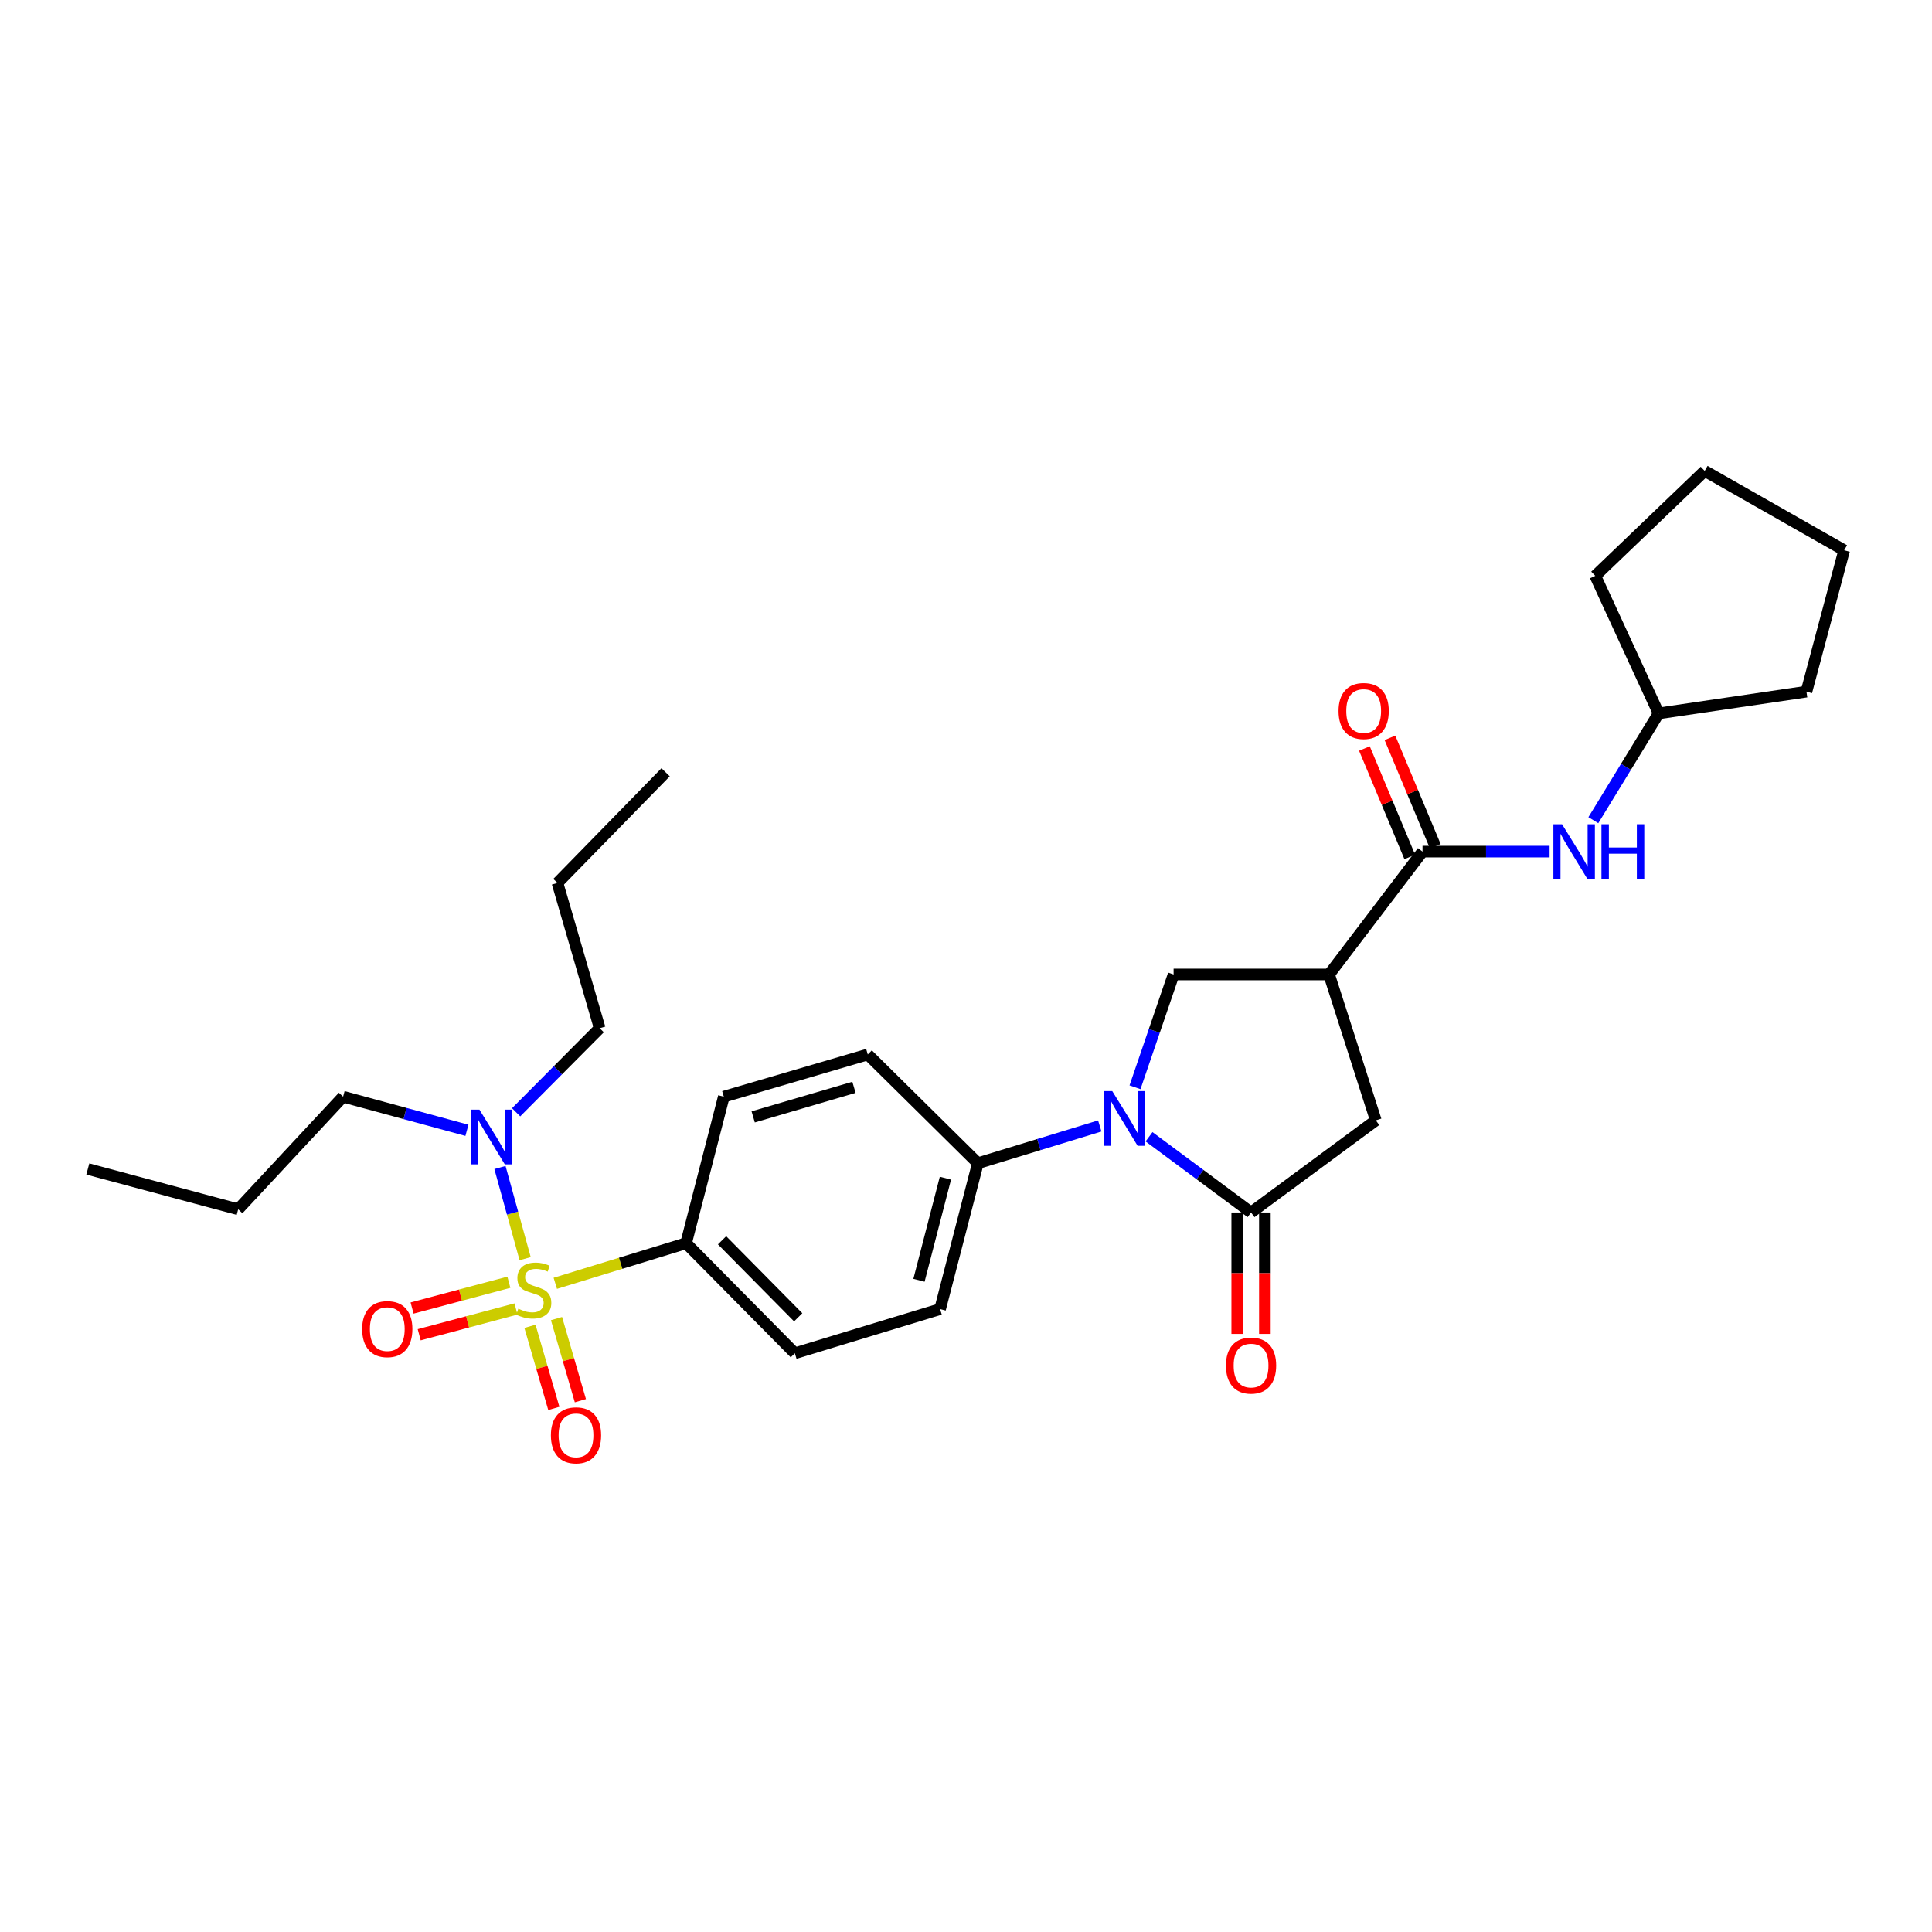 <?xml version='1.0' encoding='iso-8859-1'?>
<svg version='1.1' baseProfile='full'
              xmlns='http://www.w3.org/2000/svg'
                      xmlns:rdkit='http://www.rdkit.org/xml'
                      xmlns:xlink='http://www.w3.org/1999/xlink'
                  xml:space='preserve'
width='1000px' height='1000px' viewBox='0 0 1000 1000'>
<!-- END OF HEADER -->
<rect style='opacity:1.0;fill:#FFFFFF;stroke:none' width='1000' height='1000' x='0' y='0'> </rect>
<path class='bond-6' d='M 287.42,664.25 L 321.266,653.871' style='fill:none;fill-rule:evenodd;stroke:#CCCC00;stroke-width:6px;stroke-linecap:butt;stroke-linejoin:miter;stroke-opacity:1' />
<path class='bond-6' d='M 321.266,653.871 L 355.112,643.491' style='fill:none;fill-rule:evenodd;stroke:#000000;stroke-width:6px;stroke-linecap:butt;stroke-linejoin:miter;stroke-opacity:1' />
<path class='bond-7' d='M 271.812,651.494 L 265.295,627.897' style='fill:none;fill-rule:evenodd;stroke:#CCCC00;stroke-width:6px;stroke-linecap:butt;stroke-linejoin:miter;stroke-opacity:1' />
<path class='bond-7' d='M 265.295,627.897 L 258.778,604.301' style='fill:none;fill-rule:evenodd;stroke:#0000FF;stroke-width:6px;stroke-linecap:butt;stroke-linejoin:miter;stroke-opacity:1' />
<path class='bond-10' d='M 263.394,663.693 L 238.343,670.367' style='fill:none;fill-rule:evenodd;stroke:#CCCC00;stroke-width:6px;stroke-linecap:butt;stroke-linejoin:miter;stroke-opacity:1' />
<path class='bond-10' d='M 238.343,670.367 L 213.292,677.041' style='fill:none;fill-rule:evenodd;stroke:#FF0000;stroke-width:6px;stroke-linecap:butt;stroke-linejoin:miter;stroke-opacity:1' />
<path class='bond-10' d='M 267.079,677.525 L 242.028,684.199' style='fill:none;fill-rule:evenodd;stroke:#CCCC00;stroke-width:6px;stroke-linecap:butt;stroke-linejoin:miter;stroke-opacity:1' />
<path class='bond-10' d='M 242.028,684.199 L 216.977,690.873' style='fill:none;fill-rule:evenodd;stroke:#FF0000;stroke-width:6px;stroke-linecap:butt;stroke-linejoin:miter;stroke-opacity:1' />
<path class='bond-11' d='M 274.302,686.503 L 280.482,707.749' style='fill:none;fill-rule:evenodd;stroke:#CCCC00;stroke-width:6px;stroke-linecap:butt;stroke-linejoin:miter;stroke-opacity:1' />
<path class='bond-11' d='M 280.482,707.749 L 286.661,728.995' style='fill:none;fill-rule:evenodd;stroke:#FF0000;stroke-width:6px;stroke-linecap:butt;stroke-linejoin:miter;stroke-opacity:1' />
<path class='bond-11' d='M 288.048,682.505 L 294.227,703.751' style='fill:none;fill-rule:evenodd;stroke:#CCCC00;stroke-width:6px;stroke-linecap:butt;stroke-linejoin:miter;stroke-opacity:1' />
<path class='bond-11' d='M 294.227,703.751 L 300.406,724.997' style='fill:none;fill-rule:evenodd;stroke:#FF0000;stroke-width:6px;stroke-linecap:butt;stroke-linejoin:miter;stroke-opacity:1' />
<path class='bond-0' d='M 569.237,582.79 L 537.688,592.436' style='fill:none;fill-rule:evenodd;stroke:#0000FF;stroke-width:6px;stroke-linecap:butt;stroke-linejoin:miter;stroke-opacity:1' />
<path class='bond-0' d='M 537.688,592.436 L 506.139,602.082' style='fill:none;fill-rule:evenodd;stroke:#000000;stroke-width:6px;stroke-linecap:butt;stroke-linejoin:miter;stroke-opacity:1' />
<path class='bond-1' d='M 594.741,588.387 L 621.143,607.983' style='fill:none;fill-rule:evenodd;stroke:#0000FF;stroke-width:6px;stroke-linecap:butt;stroke-linejoin:miter;stroke-opacity:1' />
<path class='bond-1' d='M 621.143,607.983 L 647.544,627.578' style='fill:none;fill-rule:evenodd;stroke:#000000;stroke-width:6px;stroke-linecap:butt;stroke-linejoin:miter;stroke-opacity:1' />
<path class='bond-4' d='M 587.478,562.771 L 597.467,533.578' style='fill:none;fill-rule:evenodd;stroke:#0000FF;stroke-width:6px;stroke-linecap:butt;stroke-linejoin:miter;stroke-opacity:1' />
<path class='bond-4' d='M 597.467,533.578 L 607.455,504.385' style='fill:none;fill-rule:evenodd;stroke:#000000;stroke-width:6px;stroke-linecap:butt;stroke-linejoin:miter;stroke-opacity:1' />
<path class='bond-5' d='M 647.544,627.578 L 712.127,579.894' style='fill:none;fill-rule:evenodd;stroke:#000000;stroke-width:6px;stroke-linecap:butt;stroke-linejoin:miter;stroke-opacity:1' />
<path class='bond-12' d='M 640.387,627.578 L 640.387,659.005' style='fill:none;fill-rule:evenodd;stroke:#000000;stroke-width:6px;stroke-linecap:butt;stroke-linejoin:miter;stroke-opacity:1' />
<path class='bond-12' d='M 640.387,659.005 L 640.387,690.431' style='fill:none;fill-rule:evenodd;stroke:#FF0000;stroke-width:6px;stroke-linecap:butt;stroke-linejoin:miter;stroke-opacity:1' />
<path class='bond-12' d='M 654.701,627.578 L 654.701,659.005' style='fill:none;fill-rule:evenodd;stroke:#000000;stroke-width:6px;stroke-linecap:butt;stroke-linejoin:miter;stroke-opacity:1' />
<path class='bond-12' d='M 654.701,659.005 L 654.701,690.431' style='fill:none;fill-rule:evenodd;stroke:#FF0000;stroke-width:6px;stroke-linecap:butt;stroke-linejoin:miter;stroke-opacity:1' />
<path class='bond-2' d='M 687.935,504.385 L 607.455,504.385' style='fill:none;fill-rule:evenodd;stroke:#000000;stroke-width:6px;stroke-linecap:butt;stroke-linejoin:miter;stroke-opacity:1' />
<path class='bond-3' d='M 687.935,504.385 L 736.303,440.788' style='fill:none;fill-rule:evenodd;stroke:#000000;stroke-width:6px;stroke-linecap:butt;stroke-linejoin:miter;stroke-opacity:1' />
<path class='bond-30' d='M 687.935,504.385 L 712.127,579.894' style='fill:none;fill-rule:evenodd;stroke:#000000;stroke-width:6px;stroke-linecap:butt;stroke-linejoin:miter;stroke-opacity:1' />
<path class='bond-8' d='M 736.303,440.788 L 769.186,440.788' style='fill:none;fill-rule:evenodd;stroke:#000000;stroke-width:6px;stroke-linecap:butt;stroke-linejoin:miter;stroke-opacity:1' />
<path class='bond-8' d='M 769.186,440.788 L 802.069,440.788' style='fill:none;fill-rule:evenodd;stroke:#0000FF;stroke-width:6px;stroke-linecap:butt;stroke-linejoin:miter;stroke-opacity:1' />
<path class='bond-13' d='M 742.906,438.027 L 731.172,409.967' style='fill:none;fill-rule:evenodd;stroke:#000000;stroke-width:6px;stroke-linecap:butt;stroke-linejoin:miter;stroke-opacity:1' />
<path class='bond-13' d='M 731.172,409.967 L 719.438,381.907' style='fill:none;fill-rule:evenodd;stroke:#FF0000;stroke-width:6px;stroke-linecap:butt;stroke-linejoin:miter;stroke-opacity:1' />
<path class='bond-13' d='M 729.7,443.549 L 717.966,415.49' style='fill:none;fill-rule:evenodd;stroke:#000000;stroke-width:6px;stroke-linecap:butt;stroke-linejoin:miter;stroke-opacity:1' />
<path class='bond-13' d='M 717.966,415.49 L 706.231,387.43' style='fill:none;fill-rule:evenodd;stroke:#FF0000;stroke-width:6px;stroke-linecap:butt;stroke-linejoin:miter;stroke-opacity:1' />
<path class='bond-14' d='M 355.112,643.491 L 411.408,700.448' style='fill:none;fill-rule:evenodd;stroke:#000000;stroke-width:6px;stroke-linecap:butt;stroke-linejoin:miter;stroke-opacity:1' />
<path class='bond-14' d='M 373.737,641.972 L 413.145,681.841' style='fill:none;fill-rule:evenodd;stroke:#000000;stroke-width:6px;stroke-linecap:butt;stroke-linejoin:miter;stroke-opacity:1' />
<path class='bond-15' d='M 355.112,643.491 L 374.644,567.64' style='fill:none;fill-rule:evenodd;stroke:#000000;stroke-width:6px;stroke-linecap:butt;stroke-linejoin:miter;stroke-opacity:1' />
<path class='bond-19' d='M 241.686,585.049 L 209.636,576.345' style='fill:none;fill-rule:evenodd;stroke:#0000FF;stroke-width:6px;stroke-linecap:butt;stroke-linejoin:miter;stroke-opacity:1' />
<path class='bond-19' d='M 209.636,576.345 L 177.587,567.64' style='fill:none;fill-rule:evenodd;stroke:#000000;stroke-width:6px;stroke-linecap:butt;stroke-linejoin:miter;stroke-opacity:1' />
<path class='bond-20' d='M 267.142,575.708 L 288.772,553.951' style='fill:none;fill-rule:evenodd;stroke:#0000FF;stroke-width:6px;stroke-linecap:butt;stroke-linejoin:miter;stroke-opacity:1' />
<path class='bond-20' d='M 288.772,553.951 L 310.403,532.195' style='fill:none;fill-rule:evenodd;stroke:#000000;stroke-width:6px;stroke-linecap:butt;stroke-linejoin:miter;stroke-opacity:1' />
<path class='bond-18' d='M 824.709,424.532 L 841.606,396.893' style='fill:none;fill-rule:evenodd;stroke:#0000FF;stroke-width:6px;stroke-linecap:butt;stroke-linejoin:miter;stroke-opacity:1' />
<path class='bond-18' d='M 841.606,396.893 L 858.502,369.255' style='fill:none;fill-rule:evenodd;stroke:#000000;stroke-width:6px;stroke-linecap:butt;stroke-linejoin:miter;stroke-opacity:1' />
<path class='bond-9' d='M 506.139,602.082 L 449.159,545.778' style='fill:none;fill-rule:evenodd;stroke:#000000;stroke-width:6px;stroke-linecap:butt;stroke-linejoin:miter;stroke-opacity:1' />
<path class='bond-29' d='M 506.139,602.082 L 486.592,677.592' style='fill:none;fill-rule:evenodd;stroke:#000000;stroke-width:6px;stroke-linecap:butt;stroke-linejoin:miter;stroke-opacity:1' />
<path class='bond-29' d='M 489.349,609.821 L 475.666,662.678' style='fill:none;fill-rule:evenodd;stroke:#000000;stroke-width:6px;stroke-linecap:butt;stroke-linejoin:miter;stroke-opacity:1' />
<path class='bond-16' d='M 411.408,700.448 L 486.592,677.592' style='fill:none;fill-rule:evenodd;stroke:#000000;stroke-width:6px;stroke-linecap:butt;stroke-linejoin:miter;stroke-opacity:1' />
<path class='bond-17' d='M 374.644,567.64 L 449.159,545.778' style='fill:none;fill-rule:evenodd;stroke:#000000;stroke-width:6px;stroke-linecap:butt;stroke-linejoin:miter;stroke-opacity:1' />
<path class='bond-17' d='M 389.851,578.096 L 442.012,562.793' style='fill:none;fill-rule:evenodd;stroke:#000000;stroke-width:6px;stroke-linecap:butt;stroke-linejoin:miter;stroke-opacity:1' />
<path class='bond-21' d='M 858.502,369.255 L 825.706,298.047' style='fill:none;fill-rule:evenodd;stroke:#000000;stroke-width:6px;stroke-linecap:butt;stroke-linejoin:miter;stroke-opacity:1' />
<path class='bond-22' d='M 858.502,369.255 L 935.014,357.994' style='fill:none;fill-rule:evenodd;stroke:#000000;stroke-width:6px;stroke-linecap:butt;stroke-linejoin:miter;stroke-opacity:1' />
<path class='bond-24' d='M 177.587,567.64 L 123.286,625.932' style='fill:none;fill-rule:evenodd;stroke:#000000;stroke-width:6px;stroke-linecap:butt;stroke-linejoin:miter;stroke-opacity:1' />
<path class='bond-23' d='M 310.403,532.195 L 288.541,457.011' style='fill:none;fill-rule:evenodd;stroke:#000000;stroke-width:6px;stroke-linecap:butt;stroke-linejoin:miter;stroke-opacity:1' />
<path class='bond-28' d='M 825.706,298.047 L 882.352,243.747' style='fill:none;fill-rule:evenodd;stroke:#000000;stroke-width:6px;stroke-linecap:butt;stroke-linejoin:miter;stroke-opacity:1' />
<path class='bond-27' d='M 935.014,357.994 L 954.545,284.814' style='fill:none;fill-rule:evenodd;stroke:#000000;stroke-width:6px;stroke-linecap:butt;stroke-linejoin:miter;stroke-opacity:1' />
<path class='bond-26' d='M 288.541,457.011 L 344.519,399.729' style='fill:none;fill-rule:evenodd;stroke:#000000;stroke-width:6px;stroke-linecap:butt;stroke-linejoin:miter;stroke-opacity:1' />
<path class='bond-25' d='M 123.286,625.932 L 45.455,605.064' style='fill:none;fill-rule:evenodd;stroke:#000000;stroke-width:6px;stroke-linecap:butt;stroke-linejoin:miter;stroke-opacity:1' />
<path class='bond-31' d='M 954.545,284.814 L 882.352,243.747' style='fill:none;fill-rule:evenodd;stroke:#000000;stroke-width:6px;stroke-linecap:butt;stroke-linejoin:miter;stroke-opacity:1' />
<path  class='atom-0' d='M 268.278 677.387
Q 268.598 677.507, 269.918 678.067
Q 271.238 678.627, 272.678 678.987
Q 274.158 679.307, 275.598 679.307
Q 278.278 679.307, 279.838 678.027
Q 281.398 676.707, 281.398 674.427
Q 281.398 672.867, 280.598 671.907
Q 279.838 670.947, 278.638 670.427
Q 277.438 669.907, 275.438 669.307
Q 272.918 668.547, 271.398 667.827
Q 269.918 667.107, 268.838 665.587
Q 267.798 664.067, 267.798 661.507
Q 267.798 657.947, 270.198 655.747
Q 272.638 653.547, 277.438 653.547
Q 280.718 653.547, 284.438 655.107
L 283.518 658.187
Q 280.118 656.787, 277.558 656.787
Q 274.798 656.787, 273.278 657.947
Q 271.758 659.067, 271.798 661.027
Q 271.798 662.547, 272.558 663.467
Q 273.358 664.387, 274.478 664.907
Q 275.638 665.427, 277.558 666.027
Q 280.118 666.827, 281.638 667.627
Q 283.158 668.427, 284.238 670.067
Q 285.358 671.667, 285.358 674.427
Q 285.358 678.347, 282.718 680.467
Q 280.118 682.547, 275.758 682.547
Q 273.238 682.547, 271.318 681.987
Q 269.438 681.467, 267.198 680.547
L 268.278 677.387
' fill='#CCCC00'/>
<path  class='atom-1' d='M 575.699 564.74
L 584.979 579.74
Q 585.899 581.22, 587.379 583.9
Q 588.859 586.58, 588.939 586.74
L 588.939 564.74
L 592.699 564.74
L 592.699 593.06
L 588.819 593.06
L 578.859 576.66
Q 577.699 574.74, 576.459 572.54
Q 575.259 570.34, 574.899 569.66
L 574.899 593.06
L 571.219 593.06
L 571.219 564.74
L 575.699 564.74
' fill='#0000FF'/>
<path  class='atom-8' d='M 248.156 574.347
L 257.436 589.347
Q 258.356 590.827, 259.836 593.507
Q 261.316 596.187, 261.396 596.347
L 261.396 574.347
L 265.156 574.347
L 265.156 602.667
L 261.276 602.667
L 251.316 586.267
Q 250.156 584.347, 248.916 582.147
Q 247.716 579.947, 247.356 579.267
L 247.356 602.667
L 243.676 602.667
L 243.676 574.347
L 248.156 574.347
' fill='#0000FF'/>
<path  class='atom-9' d='M 808.511 426.628
L 817.791 441.628
Q 818.711 443.108, 820.191 445.788
Q 821.671 448.468, 821.751 448.628
L 821.751 426.628
L 825.511 426.628
L 825.511 454.948
L 821.631 454.948
L 811.671 438.548
Q 810.511 436.628, 809.271 434.428
Q 808.071 432.228, 807.711 431.548
L 807.711 454.948
L 804.031 454.948
L 804.031 426.628
L 808.511 426.628
' fill='#0000FF'/>
<path  class='atom-9' d='M 828.911 426.628
L 832.751 426.628
L 832.751 438.668
L 847.231 438.668
L 847.231 426.628
L 851.071 426.628
L 851.071 454.948
L 847.231 454.948
L 847.231 441.868
L 832.751 441.868
L 832.751 454.948
L 828.911 454.948
L 828.911 426.628
' fill='#0000FF'/>
<path  class='atom-11' d='M 187.458 687.947
Q 187.458 681.147, 190.818 677.347
Q 194.178 673.547, 200.458 673.547
Q 206.738 673.547, 210.098 677.347
Q 213.458 681.147, 213.458 687.947
Q 213.458 694.827, 210.058 698.747
Q 206.658 702.627, 200.458 702.627
Q 194.218 702.627, 190.818 698.747
Q 187.458 694.867, 187.458 687.947
M 200.458 699.427
Q 204.778 699.427, 207.098 696.547
Q 209.458 693.627, 209.458 687.947
Q 209.458 682.387, 207.098 679.587
Q 204.778 676.747, 200.458 676.747
Q 196.138 676.747, 193.778 679.547
Q 191.458 682.347, 191.458 687.947
Q 191.458 693.667, 193.778 696.547
Q 196.138 699.427, 200.458 699.427
' fill='#FF0000'/>
<path  class='atom-12' d='M 285.14 742.915
Q 285.14 736.115, 288.5 732.315
Q 291.86 728.515, 298.14 728.515
Q 304.42 728.515, 307.78 732.315
Q 311.14 736.115, 311.14 742.915
Q 311.14 749.795, 307.74 753.715
Q 304.34 757.595, 298.14 757.595
Q 291.9 757.595, 288.5 753.715
Q 285.14 749.835, 285.14 742.915
M 298.14 754.395
Q 302.46 754.395, 304.78 751.515
Q 307.14 748.595, 307.14 742.915
Q 307.14 737.355, 304.78 734.555
Q 302.46 731.715, 298.14 731.715
Q 293.82 731.715, 291.46 734.515
Q 289.14 737.315, 289.14 742.915
Q 289.14 748.635, 291.46 751.515
Q 293.82 754.395, 298.14 754.395
' fill='#FF0000'/>
<path  class='atom-13' d='M 634.544 706.81
Q 634.544 700.01, 637.904 696.21
Q 641.264 692.41, 647.544 692.41
Q 653.824 692.41, 657.184 696.21
Q 660.544 700.01, 660.544 706.81
Q 660.544 713.69, 657.144 717.61
Q 653.744 721.49, 647.544 721.49
Q 641.304 721.49, 637.904 717.61
Q 634.544 713.73, 634.544 706.81
M 647.544 718.29
Q 651.864 718.29, 654.184 715.41
Q 656.544 712.49, 656.544 706.81
Q 656.544 701.25, 654.184 698.45
Q 651.864 695.61, 647.544 695.61
Q 643.224 695.61, 640.864 698.41
Q 638.544 701.21, 638.544 706.81
Q 638.544 712.53, 640.864 715.41
Q 643.224 718.29, 647.544 718.29
' fill='#FF0000'/>
<path  class='atom-14' d='M 692.837 368.014
Q 692.837 361.214, 696.197 357.414
Q 699.557 353.614, 705.837 353.614
Q 712.117 353.614, 715.477 357.414
Q 718.837 361.214, 718.837 368.014
Q 718.837 374.894, 715.437 378.814
Q 712.037 382.694, 705.837 382.694
Q 699.597 382.694, 696.197 378.814
Q 692.837 374.934, 692.837 368.014
M 705.837 379.494
Q 710.157 379.494, 712.477 376.614
Q 714.837 373.694, 714.837 368.014
Q 714.837 362.454, 712.477 359.654
Q 710.157 356.814, 705.837 356.814
Q 701.517 356.814, 699.157 359.614
Q 696.837 362.414, 696.837 368.014
Q 696.837 373.734, 699.157 376.614
Q 701.517 379.494, 705.837 379.494
' fill='#FF0000'/>
</svg>
